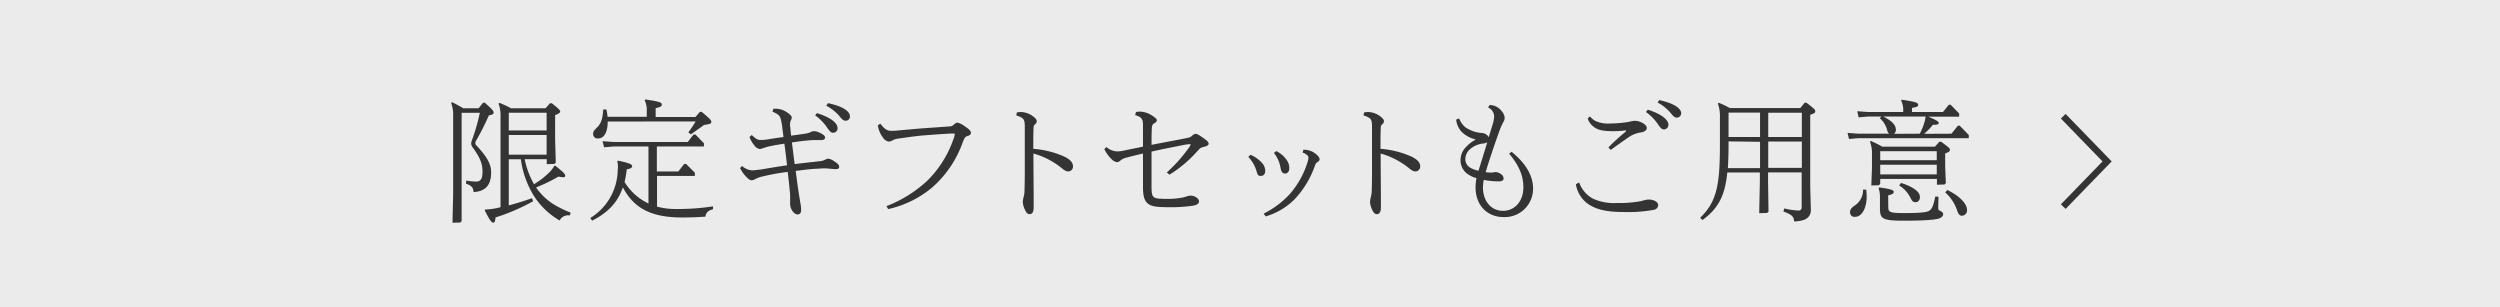 <svg xmlns="http://www.w3.org/2000/svg" viewBox="0 0 570 70"><defs><style>.cls-1{fill:#ebebeb;}.cls-2{fill:#343434;}.cls-3{fill:none;stroke:#343434;stroke-miterlimit:10;stroke-width:1.5px;}</style></defs><g id="レイヤー_2" data-name="レイヤー 2"><g id="txt"><rect class="cls-1" width="570" height="70"/><path class="cls-2" d="M105.25,50.43l-.3.3-1.78.06.15-6.6V26.48a7.68,7.68,0,0,0-.46-3l.18-.19a26.68,26.68,0,0,1,2.58,1.4h3.51l1-1.27h.42c1.7,1.54,2,1.9,2,2.24s-.27.48-1.09.66a58.69,58.69,0,0,1-2.91,5.75,1.14,1.14,0,0,0-.18.58.86.86,0,0,0,.31.57c2.45,2.64,3.3,4.24,3.3,6.09,0,2.66-1.09,4.33-4,4.48-.09-1-.36-1.42-1.73-1.91l.06-.72a12.7,12.7,0,0,0,2.27.24c1,0,1.43-.67,1.43-2.18,0-1.7-.34-3-2.27-5.66a1.59,1.59,0,0,1-.31-.85,2.76,2.76,0,0,1,.22-.88,44,44,0,0,0,1.75-6.11h-4.15Zm14.38-14.14A19.35,19.35,0,0,0,121.75,42a18.44,18.44,0,0,0,3.33-2.54,6.1,6.1,0,0,0,1.28-1.63l.24-.06c1.69,1.36,2.27,1.87,2.27,2.24s-.12.39-.52.39a3.86,3.86,0,0,1-1-.15,36.37,36.37,0,0,1-5.11,2.48,6.76,6.76,0,0,0,.82,1.09c1.66,2,3.72,3.33,7.05,4.66l-.18.64a2.17,2.17,0,0,0-2.33,1.15,17.17,17.17,0,0,1-5.85-5.57,21.38,21.38,0,0,1-3-8.39H116V46.83c1.76-.46,3.48-1,5.3-1.64l.24.7a45.87,45.87,0,0,1-8.57,3.69c-.06,1-.24,1.18-.54,1.18s-.7-.39-1.91-2.78l.12-.21a15.81,15.81,0,0,0,2.85-.37c.21-.06.42-.09.63-.15V26.63a7.91,7.91,0,0,0-.45-3l.18-.18a20.47,20.47,0,0,1,2.67,1.24h7.87l1-1.15h.42c1.57,1.24,1.91,1.6,1.91,1.87s-.28.52-1.15.82v5.54l.15,5.3-.3.3-1.76.06V36.29Zm5-10.59H116v4.05h8.63Zm0,5.08H116v4.48h8.63Z"/><path class="cls-2" d="M162.56,47.71c-.93.24-1.6.66-1.72,1.69-2.39.15-3.48.18-5.42.18-7.57,0-11.14-2.57-13.41-6.87-1.12,3.33-3.3,5.72-7,7.6l-.42-.61a13.06,13.06,0,0,0,6.24-10.56c0-.43.06-.79.06-1.12a4.14,4.14,0,0,0-.15-1.21l.15-.19c2.72.58,3.24.88,3.24,1.25s-.34.57-1.24.75a20.56,20.56,0,0,1-.49,2.88,12.9,12.9,0,0,0,5.45,4.9v-13h-8l-2.12.18-.36-1.39,2.48.18h16.95l1.33-1.7h.43l1.94,2v.73H149.76v5.69h4.9L156,37.38h.43l2,2v.73h-8.63v7a16.31,16.31,0,0,0,4.36.54,52.88,52.88,0,0,0,8.41-.6Zm-24-20c0,2.31-.76,3.85-2.18,3.85a1,1,0,0,1-1.15-1.06c0-.51.21-.76,1-1.54.9-.94,1.18-2.06,1.3-4l.72,0a11.4,11.4,0,0,1,.28,1.67h8.93V25.33a4.83,4.83,0,0,0-.49-2.48l.15-.18c3.18.48,3.76.66,3.76,1.15s-.27.54-1.39.85v2h9.08l1-1.16H160c1.85,1.55,2.18,1.91,2.18,2.28s-.24.51-1.66.69c-.94.73-2,1.42-3,2.15l-.58-.45c.61-.82,1.18-1.67,1.67-2.49Z"/><path class="cls-2" d="M176.34,24.79a2.64,2.64,0,0,1,.46,0,4.63,4.63,0,0,1,2.72.88c.76.54,1,.84,1,1.18a1.41,1.41,0,0,1-.21.6,1.92,1.92,0,0,0-.18.82c0,.21,0,.51.06.88.06.6.12,1.21.18,1.78,1.15-.15,2.21-.3,3.36-.48a4.31,4.31,0,0,0,1.09-.33,1.6,1.6,0,0,1,.78-.22,3.39,3.39,0,0,1,1.43.43c.63.3,1.09.66,1.09,1s-.24.6-.79.6-.88,0-1.36,0c-.67,0-1.42.06-2.09.12-.94.09-2.15.25-3.33.43.21,1.57.42,3.33.63,4.93,2.4-.3,4-.45,5.45-.63a3.66,3.66,0,0,0,1.46-.34,1.8,1.8,0,0,1,.72-.27,3.06,3.06,0,0,1,1.4.61c.78.48,1.12.84,1.12,1.27s-.31.51-.91.51c-.24,0-1-.09-1.79-.15s-1.57,0-2.21.06c-1,0-2.66.21-5,.49.21,1.63.42,3.24.66,4.81.15,1,.28,1.72.43,2.66a8.28,8.28,0,0,1,.15,1.34c0,.84-.27,1.12-.85,1.12s-1.33-.79-1.57-1.73a2.67,2.67,0,0,1-.09-.79c0-.48,0-1,0-1.48,0-.3,0-.88-.07-1.21-.12-1.42-.3-2.94-.48-4.48a47.28,47.28,0,0,0-5.6,1,6.84,6.84,0,0,0-1.7.57,2,2,0,0,1-.9.34c-.43,0-.85-.37-1.37-.91a8.62,8.62,0,0,1-1.3-1.88l.46-.48a3.67,3.67,0,0,0,2.36,1c.36,0,1-.09,2-.21,2-.33,3.84-.66,5.9-.94-.18-1.57-.39-3.3-.61-4.93-1.24.18-2.45.39-3.72.67-.33.09-.61.18-1,.3a2.7,2.7,0,0,1-.94.24,1.88,1.88,0,0,1-1.21-.85,6.33,6.33,0,0,1-1.09-1.9l.52-.43c1.06,1,1.42,1.12,2.05,1.12.19,0,.67,0,1.31-.09,1.3-.21,2.66-.42,3.87-.57-.09-.82-.21-1.64-.3-2.46-.36-2.39-.49-2.57-2.21-3.33Zm9.93,1c3.45,1.09,4.69,2.39,4.69,3.39a1,1,0,0,1-1,1.09c-.51,0-.78-.31-1.48-1.33a11,11,0,0,0-2.63-2.64Zm2.51-2.27c3.58.75,5,1.93,5,3a.93.93,0,0,1-1,1c-.42,0-.7-.18-1.48-1.15a10.41,10.41,0,0,0-2.91-2.27Z"/><path class="cls-2" d="M202.11,47a29.09,29.09,0,0,0,9.23-5.72,24.5,24.5,0,0,0,6-9.45,4.64,4.64,0,0,0,.34-1.21c0-.15,0-.18-.25-.18s-1,0-1.51.06c-2,.12-3.63.24-5.51.39-2.06.18-3.81.46-5.54.7a3.65,3.65,0,0,0-1.33.39,1.94,1.94,0,0,1-.91.31,2,2,0,0,1-1.36-1,5.66,5.66,0,0,1-1.12-2.73l.57-.36c1,1.3,1.58,1.63,2.49,1.63.27,0,.81,0,1.33-.06,1.94-.18,3.87-.36,5.78-.51l6.09-.43a1.49,1.49,0,0,0,1.12-.48c.42-.33.6-.39.78-.39a4.23,4.23,0,0,1,1.58.78c1.12.73,1.48,1.15,1.48,1.52s-.21.57-.76.75-.66.31-1.12,1.46a24.52,24.52,0,0,1-6.87,10.2,23.52,23.52,0,0,1-10.11,5Z"/><path class="cls-2" d="M231.84,25.64a5.37,5.37,0,0,1,1-.1,4.84,4.84,0,0,1,2.72,1c.64.49.82.82.82,1.09a.91.91,0,0,1-.34.67c-.33.3-.36.36-.39.88-.06,1.51-.06,3.12-.06,4.75a21.6,21.6,0,0,1,6.84,1.67c1.67.75,2.21,1.54,2.21,2.3a1.09,1.09,0,0,1-1.06,1.18c-.48,0-.85-.18-1.75-.94A18,18,0,0,0,235.62,35c0,3.57.06,7.3.06,12.29,0,1.15-.42,1.54-.91,1.54s-.79-.33-1.12-1.08a4.89,4.89,0,0,1-.45-1.64,4.12,4.12,0,0,1,.18-1.15,6.18,6.18,0,0,0,.21-1.57c.09-2.73.06-5.88.06-9,0-1.78,0-3.66,0-5.44s-.21-2.06-1.94-2.64Z"/><path class="cls-2" d="M259,25.54a4.83,4.83,0,0,1,.94-.09,5.23,5.23,0,0,1,2.61.82c.84.52,1.21.88,1.21,1.15s-.28.55-.64.73-.48.54-.51,1.18c-.06,1.36-.06,2.51-.06,3.69,2.63-.51,5.32-1,7.41-1.42,1.36-.27,1.43-.3,1.88-.7a1.43,1.43,0,0,1,.79-.39c.24,0,.63.18,1.54.82s1.39,1,1.39,1.39-.3.57-1.06.76-.84.24-1.57,1.06a28.33,28.33,0,0,1-6.3,5.29l-.6-.51a34,34,0,0,0,5.11-5.75,2,2,0,0,0,.31-.61c0-.06,0-.09-.16-.09a9.81,9.81,0,0,0-1.42.18c-2.36.49-4.87.94-7.32,1.52,0,2.54,0,5.42,0,7.93,0,1.66.15,2.15.54,2.45s1.09.39,2.85.39A16.85,16.85,0,0,0,269.8,45c.36-.09.64-.18.91-.27a3,3,0,0,1,.79-.12c.84,0,1.87.6,1.87,1.3,0,.48-.39.82-1.45,1a34.84,34.84,0,0,1-5.6.33c-2.85,0-3.88-.24-4.57-.79s-1.15-1.42-1.15-3.81V35c-1.27.3-2.54.61-3.66.91a3.31,3.31,0,0,0-1.49.69,1.2,1.2,0,0,1-.82.37,2.21,2.21,0,0,1-1.21-.7A7.9,7.9,0,0,1,251.79,34l.45-.48a4.12,4.12,0,0,0,2.49,1,7,7,0,0,0,1.66-.22c1.42-.3,2.82-.57,4.21-.87v-5c0-1.27-.37-1.79-1.79-2.18Z"/><path class="cls-2" d="M285.12,35.29a7.38,7.38,0,0,1,2.82,2.09,2.93,2.93,0,0,1,.54,1.52c0,.72-.36,1.21-1,1.21s-.75-.22-1-1.12a7.88,7.88,0,0,0-1.87-3.21Zm12.05-1.15a4.19,4.19,0,0,1,2.88,1c.48.39.81.79.81,1.15a.63.63,0,0,1-.36.58,1.56,1.56,0,0,0-.7.91,21.5,21.5,0,0,1-4.54,7.56,15.29,15.29,0,0,1-6.69,4l-.45-.64a20.46,20.46,0,0,0,6-4.51,20,20,0,0,0,4-7.23,4.08,4.08,0,0,0,.21-1c0-.39-.33-.79-1.33-1.18Zm-6.18.31a6.16,6.16,0,0,1,2.55,2.3,3.06,3.06,0,0,1,.42,1.54c0,.82-.36,1.27-1,1.27-.48,0-.82-.33-1-1.27a7.14,7.14,0,0,0-1.51-3.42Z"/><path class="cls-2" d="M311,25.64a5.37,5.37,0,0,1,1-.1,4.79,4.79,0,0,1,2.72,1c.64.49.82.82.82,1.09a.91.91,0,0,1-.34.67c-.33.3-.36.36-.39.88-.06,1.51-.06,3.12-.06,4.75a21.53,21.53,0,0,1,6.84,1.67c1.67.75,2.21,1.54,2.21,2.3a1.09,1.09,0,0,1-1.06,1.18c-.48,0-.84-.18-1.75-.94A18,18,0,0,0,314.79,35c0,3.57.06,7.3.06,12.29,0,1.15-.42,1.54-.91,1.54s-.78-.33-1.12-1.08a4.89,4.89,0,0,1-.45-1.64,4.12,4.12,0,0,1,.18-1.15,6.18,6.18,0,0,0,.21-1.57c.09-2.73.06-5.88.06-9,0-1.78,0-3.66,0-5.44s-.21-2.06-1.93-2.64Z"/><path class="cls-2" d="M332.68,27a4.93,4.93,0,0,0,1.4,2A7.56,7.56,0,0,0,338,30.33a1.94,1.94,0,0,1,1.12.54,2.31,2.31,0,0,1,.3.4c.28-.82.52-1.64.76-2.46a8.56,8.56,0,0,0,.49-2.24,2.32,2.32,0,0,0-1.4-2.08l.37-.55a3.52,3.52,0,0,1,2.81,1.48,2.45,2.45,0,0,1,.61,1.46,1.72,1.72,0,0,1-.28.91,15.07,15.07,0,0,0-.72,1.54c-1.27,3.48-2.57,7.33-3.33,9.93a11.34,11.34,0,0,0,1.27.09,3.23,3.23,0,0,0,.58-.06,2.66,2.66,0,0,1,.45-.06,2.16,2.16,0,0,1,1.21.48,1.19,1.19,0,0,1,.58,1c0,.4-.4.64-1,.64-.34,0-.85,0-1.64-.06-.57-.06-1.24-.15-1.88-.28a9.3,9.3,0,0,0-.18,1.76c0,3.12,1.91,5.3,4.54,5.3,2.79,0,4.67-2.27,4.67-5.36,0-2.3-.76-4.75-3.24-7.66l.54-.45c3.36,2.72,4.91,5.57,4.91,8.38a6.45,6.45,0,0,1-6.76,6.51c-3.57,0-6.35-2.57-6.35-6.75a10.57,10.57,0,0,1,.21-2.12,6.63,6.63,0,0,1-2.3-1.15A3.8,3.8,0,0,1,333,36.5a4.28,4.28,0,0,1,1.27-3,8.26,8.26,0,0,1,2.12-1.64v-.09A6.6,6.6,0,0,1,333.2,30,4.87,4.87,0,0,1,332,27.27Zm5.45,5.72A5.4,5.4,0,0,0,335,34.17a3,3,0,0,0-.9,2.12,2.21,2.21,0,0,0,1,1.88,6.3,6.3,0,0,0,2,.76c.67-2.15,1.34-4.33,2-6.51A1.88,1.88,0,0,1,338.13,32.72Z"/><path class="cls-2" d="M360.05,41.59a6.64,6.64,0,0,0,3.24,3.75,11.71,11.71,0,0,0,5.48.94,26,26,0,0,0,5.33-.42l.94-.24a3.26,3.26,0,0,1,.91-.12c1.24,0,2.12.63,2.12,1.27a1.16,1.16,0,0,1-.94,1.06,32.4,32.4,0,0,1-6.9.51c-3.18,0-5.61-.33-7.69-1.54A6.8,6.8,0,0,1,359.3,42Zm2.46-15.05a4.47,4.47,0,0,0,1.18,1,6.76,6.76,0,0,0,3.45.61,25.5,25.5,0,0,0,3.42-.24,10.06,10.06,0,0,0,1.21-.22,4.8,4.8,0,0,1,1-.15,3.59,3.59,0,0,1,1.54.4c.64.3,1.15.75,1.15,1.24s-.45.85-1.24,1a6.48,6.48,0,0,0-2.72,1c-1.46,1-2.88,2-4.24,3l-.55-.57a49.15,49.15,0,0,1,3.82-3.48c.18-.16.21-.25.21-.31s-.06-.09-.15-.09a18.89,18.89,0,0,1-2.85.18c-2.63,0-3.78-.39-4.69-1.27A3.46,3.46,0,0,1,362,27ZM375.7,25c3.49,1.12,4.7,2.48,4.7,3.42a1.05,1.05,0,0,1-1,1.09c-.52,0-.79-.3-1.49-1.33a10.81,10.81,0,0,0-2.63-2.64Zm2.61-2.18c3.6.79,5,2,5,3a1,1,0,0,1-1,1c-.42,0-.69-.18-1.48-1.15a10.18,10.18,0,0,0-2.91-2.3Z"/><path class="cls-2" d="M410.46,24.64l1-1.21h.42c1.7,1.3,2,1.57,2,1.93s-.27.52-1.15.82V42.59l.15,5.24c0,1.72-1.15,2.57-3.81,2.66-.09-1.12-.49-1.54-2.45-2.27l.18-.7A16.58,16.58,0,0,0,410,48c.54,0,.78-.24.78-.79v-7.9h-7.66v1.94l.1,7-.31.3-1.81.06.15-7.38V39.32h-7.42c-.54,5.36-2.09,8.23-5.66,10.84l-.55-.49c3.76-3.63,4.52-7.35,4.52-16.53V26.73a8.5,8.5,0,0,0-.46-3.12l.18-.18a20.18,20.18,0,0,1,2.55,1.21Zm-16.35,7.6V33c0,2-.06,3.76-.15,5.33h7.33v-6Zm0-1h7.18V25.67h-7.18Zm16.71-5.54h-7.66v5.54h7.66Zm0,6.57h-7.66v6h7.66Z"/><path class="cls-2" d="M444.94,30.48l1.46-1.82h.42l2.06,2.12v.73H423.72l-2.15.18-.33-1.39,2.48.18h7a1.59,1.59,0,0,1-.46-.85,5.28,5.28,0,0,0-1.69-2.69l.42-.37h-3.06l-2.15.19-.33-1.4,2.48.18h8v-.15a4.94,4.94,0,0,0-.48-2.48l.15-.18c3.12.48,3.73.67,3.73,1.15s-.28.48-1.4.73v.93H443l1.33-1.66h.42l1.94,2v.72h-7.05c1.9.79,2.39,1.12,2.39,1.43s-.33.45-1.33.42a14.36,14.36,0,0,1-2,2.06ZM425.51,43.25a15.68,15.68,0,0,1,.09,1.58c0,2.69-1.15,4.6-2.6,4.6a1,1,0,0,1-1.18-1.12c0-.45.21-.88,1.06-1.45a4.21,4.21,0,0,0,1.9-3.64Zm3.18-2.45v1.12l-.3.31-1.73.06.15-4.09V35.32a7.72,7.72,0,0,0-.45-3l.18-.19c1,.43,1.75.82,2.63,1.31h12l1-1.12h.42c1.67,1.24,2,1.48,2,1.84s-.27.52-1.09.82v2.85l.15,3.93-.3.3-1.73.06V40.8Zm1.84,6.36c0,1.24.31,1.42,3.73,1.42,4.42,0,5.33-.27,5.78-.66s.73-.85,1.21-3.12l.73.06c-.06,1.66-.06,2.48-.06,2.69a.59.59,0,0,0,.42.52c.33.15.7.36.7.76s-.31.75-.94,1c-.88.25-3.06.49-7.9.49-5,0-5.57-.4-5.57-2.79l0-1.21V45a6.28,6.28,0,0,0-.31-2.09l.16-.18c2.39.33,3.3.58,3.3,1s-.43.6-1.28.82Zm11.05-12.68H428.69v2.05h12.89Zm0,3.08H428.69v2.21h12.89Zm-3.87-7.08a13.64,13.64,0,0,0,1-2.39,9.39,9.39,0,0,0,.33-1.52h-9.66c1.91.94,2.88,1.91,2.88,3a1.05,1.05,0,0,1-.45.94Zm-4.27,11.23c2.94.94,4.3,2.09,4.3,3.18,0,.82-.45,1.21-1,1.21s-.76-.21-1.24-1.15A6.59,6.59,0,0,0,433,42.29ZM444,43.32c3,1.45,4.48,3.26,4.48,4.51a1.23,1.23,0,0,1-1.12,1.36c-.43,0-.79-.21-1.09-1.06a9.62,9.62,0,0,0-2.76-4.27Z"/><polyline class="cls-3" points="470.42 26.5 480.42 36.8 470.42 47.11"/></g></g></svg>